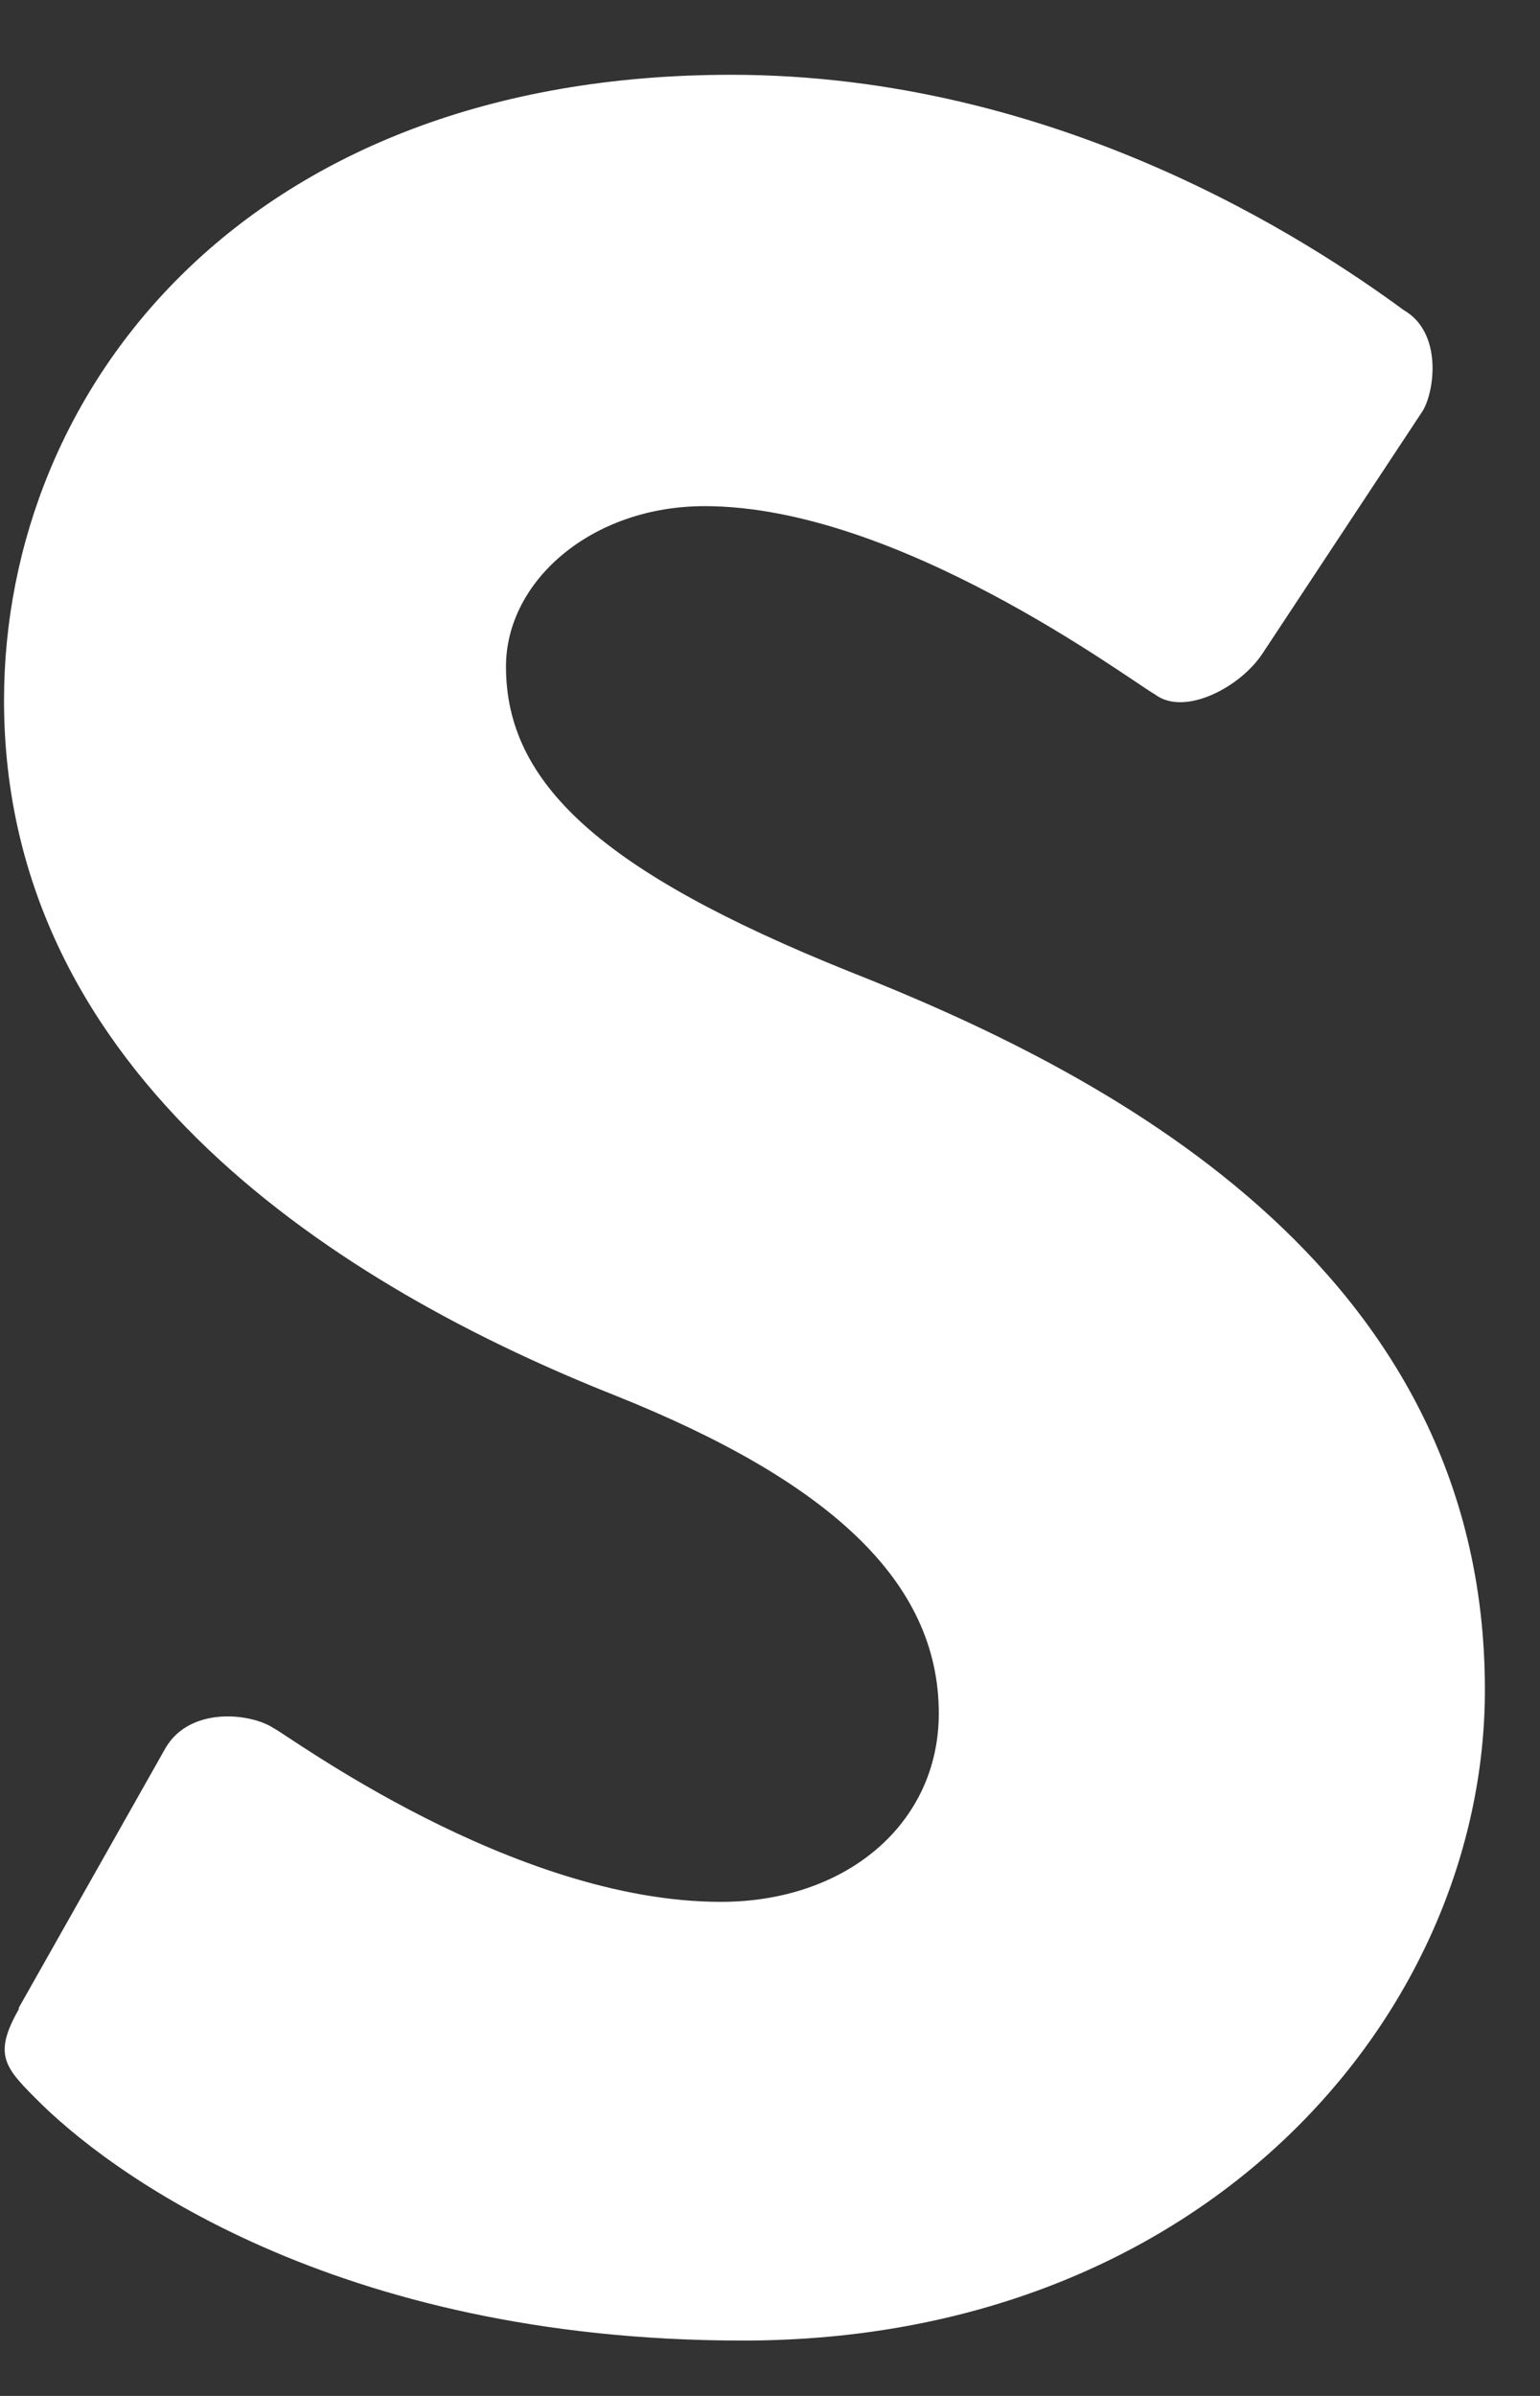 <svg width="18" height="28" viewBox="0 0 18 28" fill="none" xmlns="http://www.w3.org/2000/svg">
<rect x="0" y="0" width="18" height="28" fill="#333333" stroke="none"/>
<path d="M0.219 23.465L1.94 20.419C2.232 19.937 2.937 20.023 3.196 20.195C3.35 20.264 5.983 22.226 8.426 22.226C9.889 22.226 10.973 21.314 10.973 20.023C10.973 18.475 9.682 17.305 7.187 16.307C4.021 15.051 0.047 12.591 0.047 8.186C0.047 4.538 2.886 0.874 8.546 0.874C12.366 0.874 15.308 2.818 16.41 3.626C16.857 3.885 16.771 4.556 16.633 4.796L14.758 7.635C14.5 8.031 13.846 8.375 13.502 8.117C13.175 7.928 10.491 5.915 8.237 5.915C6.912 5.915 5.914 6.792 5.914 7.79C5.914 9.149 7.015 10.182 9.923 11.352C12.796 12.487 17.356 14.741 17.356 19.748C17.356 23.533 14.087 27.353 8.684 27.353C3.901 27.353 1.251 25.374 0.408 24.514C0.047 24.153 -0.074 23.998 0.219 23.482V23.465Z" fill="white"/>
</svg>
